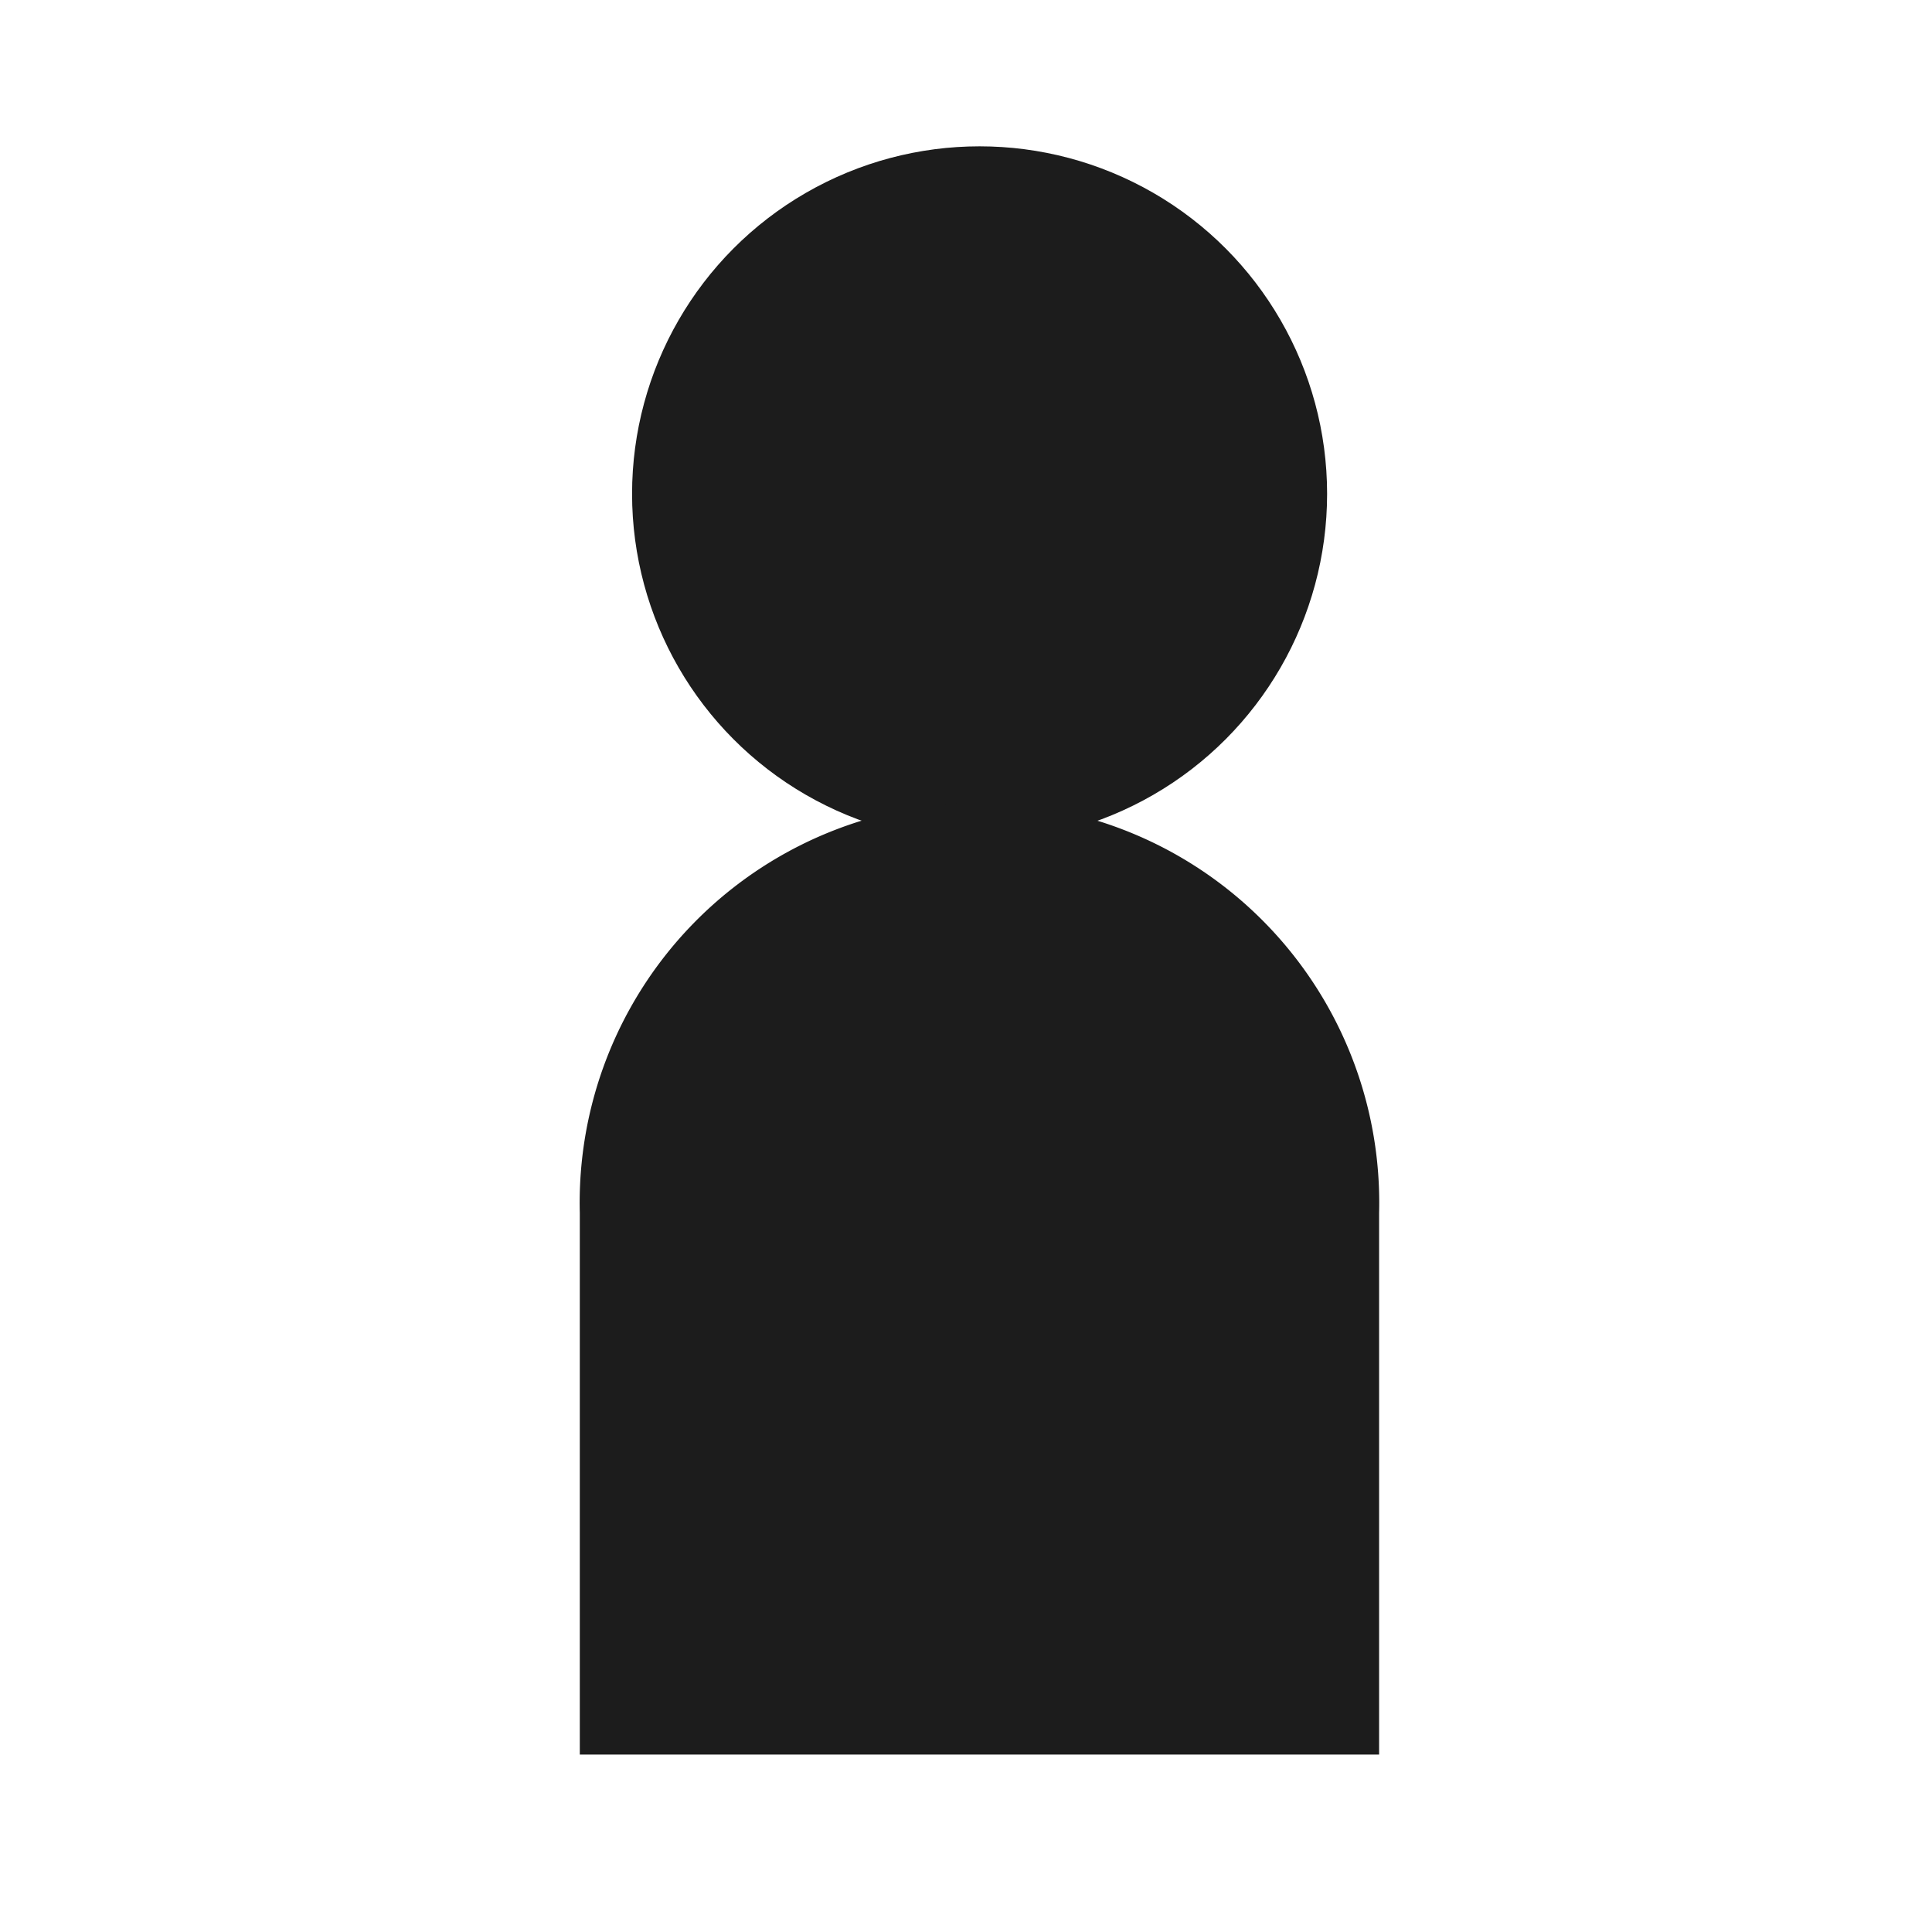 <svg xmlns="http://www.w3.org/2000/svg" viewBox="0 0 73.94 73.94"><defs><style>.cls-1{fill:#1c1c1c;}.cls-2{fill:none;}</style></defs><g id="レイヤー_2" data-name="レイヤー 2"><g id="レイヤー_2-2" data-name="レイヤー 2"><circle class="cls-1" cx="37.49" cy="18.9" r="13.3"/><path class="cls-1" d="M22.19,67.15V46.42a15.3,15.3,0,1,1,30.59,0V67.15Z"/></g><g id="レイヤー_1のコピー" data-name="レイヤー 1のコピー"><rect class="cls-2" width="73.94" height="73.94"/></g></g></svg>